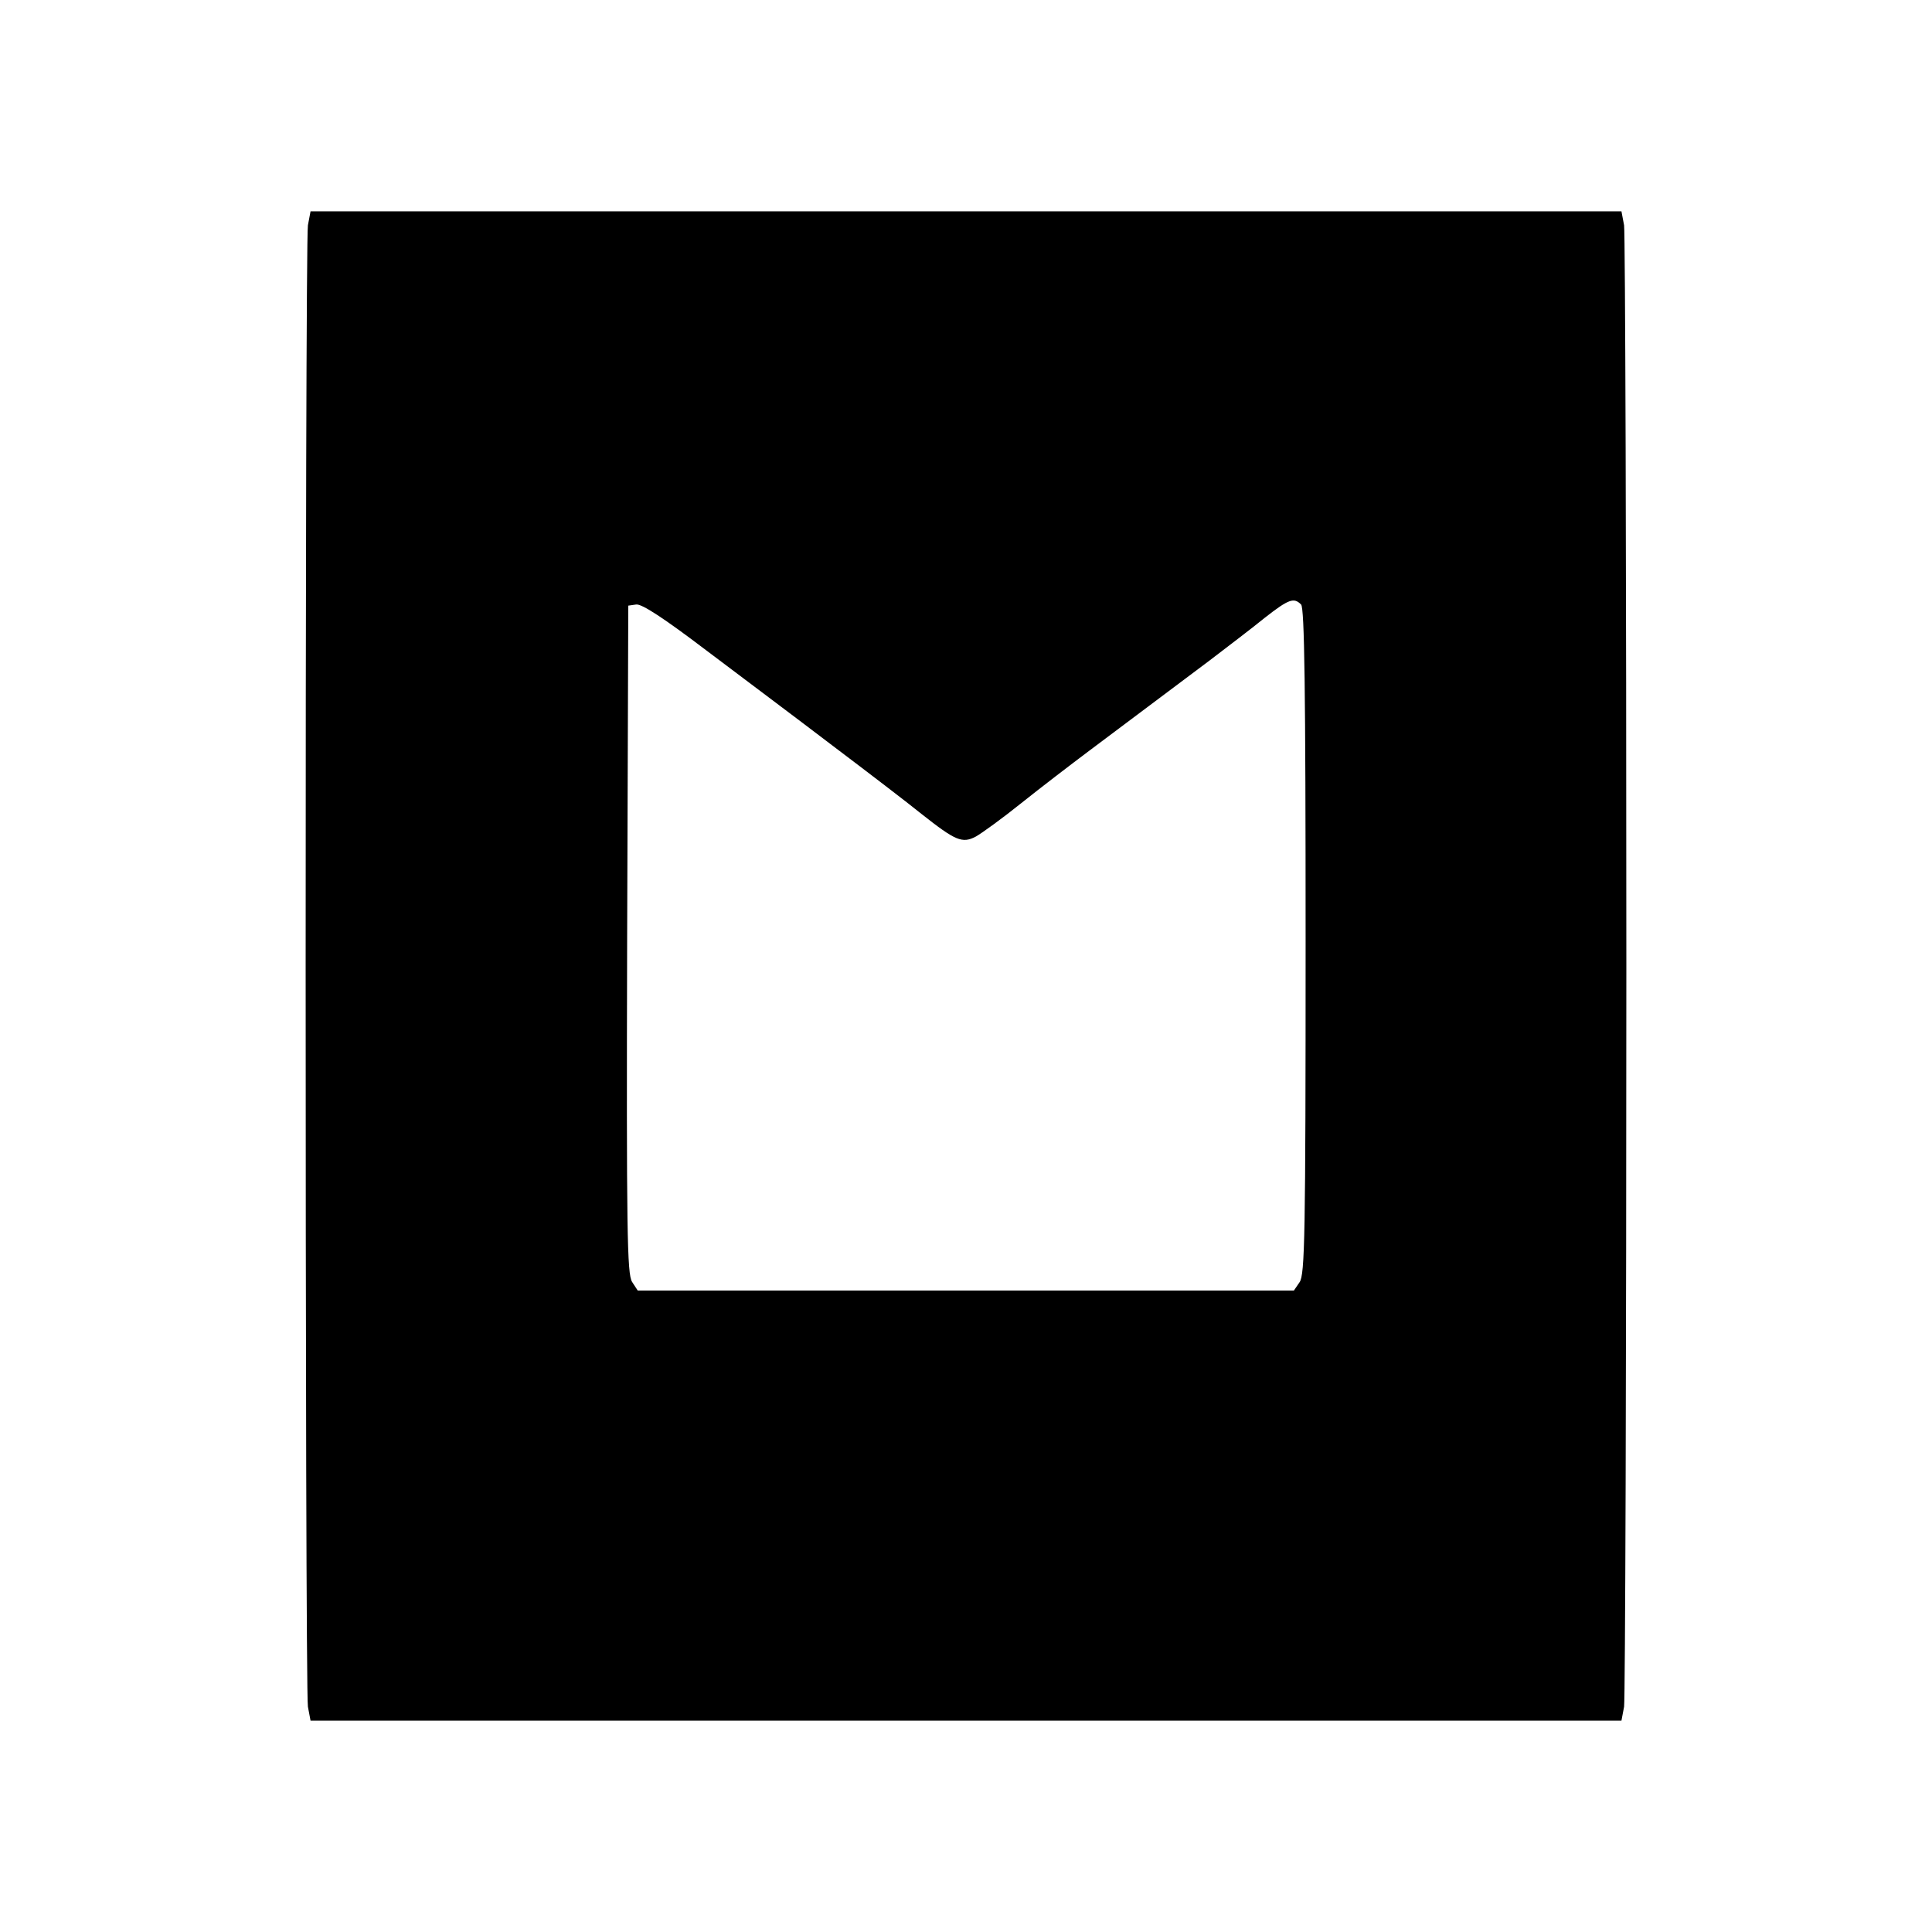 <?xml version="1.0" standalone="no"?>
<!DOCTYPE svg PUBLIC "-//W3C//DTD SVG 20010904//EN"
 "http://www.w3.org/TR/2001/REC-SVG-20010904/DTD/svg10.dtd">
<svg version="1.0" xmlns="http://www.w3.org/2000/svg"
 width="512pt" height="512pt" viewBox="0 0 512 512"
 preserveAspectRatio="xMidYMid meet">
<g transform="translate(0,512) scale(0.1,-0.1)"
fill="#000000" stroke="none">
<path d="M816 4523 c-8 -50 -8 -3876 0 -3926 l7 -37 1737 0 1737 0 7 37 c3 21
6 904 6 1963 0 1059 -3 1942 -6 1963 l-7 37 -1737 0 -1737 0 -7 -37z m2632
-1005 c9 -9 12 -221 12 -893 0 -781 -2 -883 -16 -903 l-15 -22 -869 0 -870 0
-15 23 c-13 21 -15 129 -13 908 l3 884 21 3 c15 2 73 -36 185 -121 90 -68 241
-181 334 -252 94 -71 200 -152 237 -182 90 -71 108 -79 144 -60 16 9 70 48
121 89 50 40 131 102 179 138 48 36 120 90 160 120 40 30 112 84 160 120 47
36 113 86 146 113 64 50 77 54 96 35z"/>
</g>
</svg>

